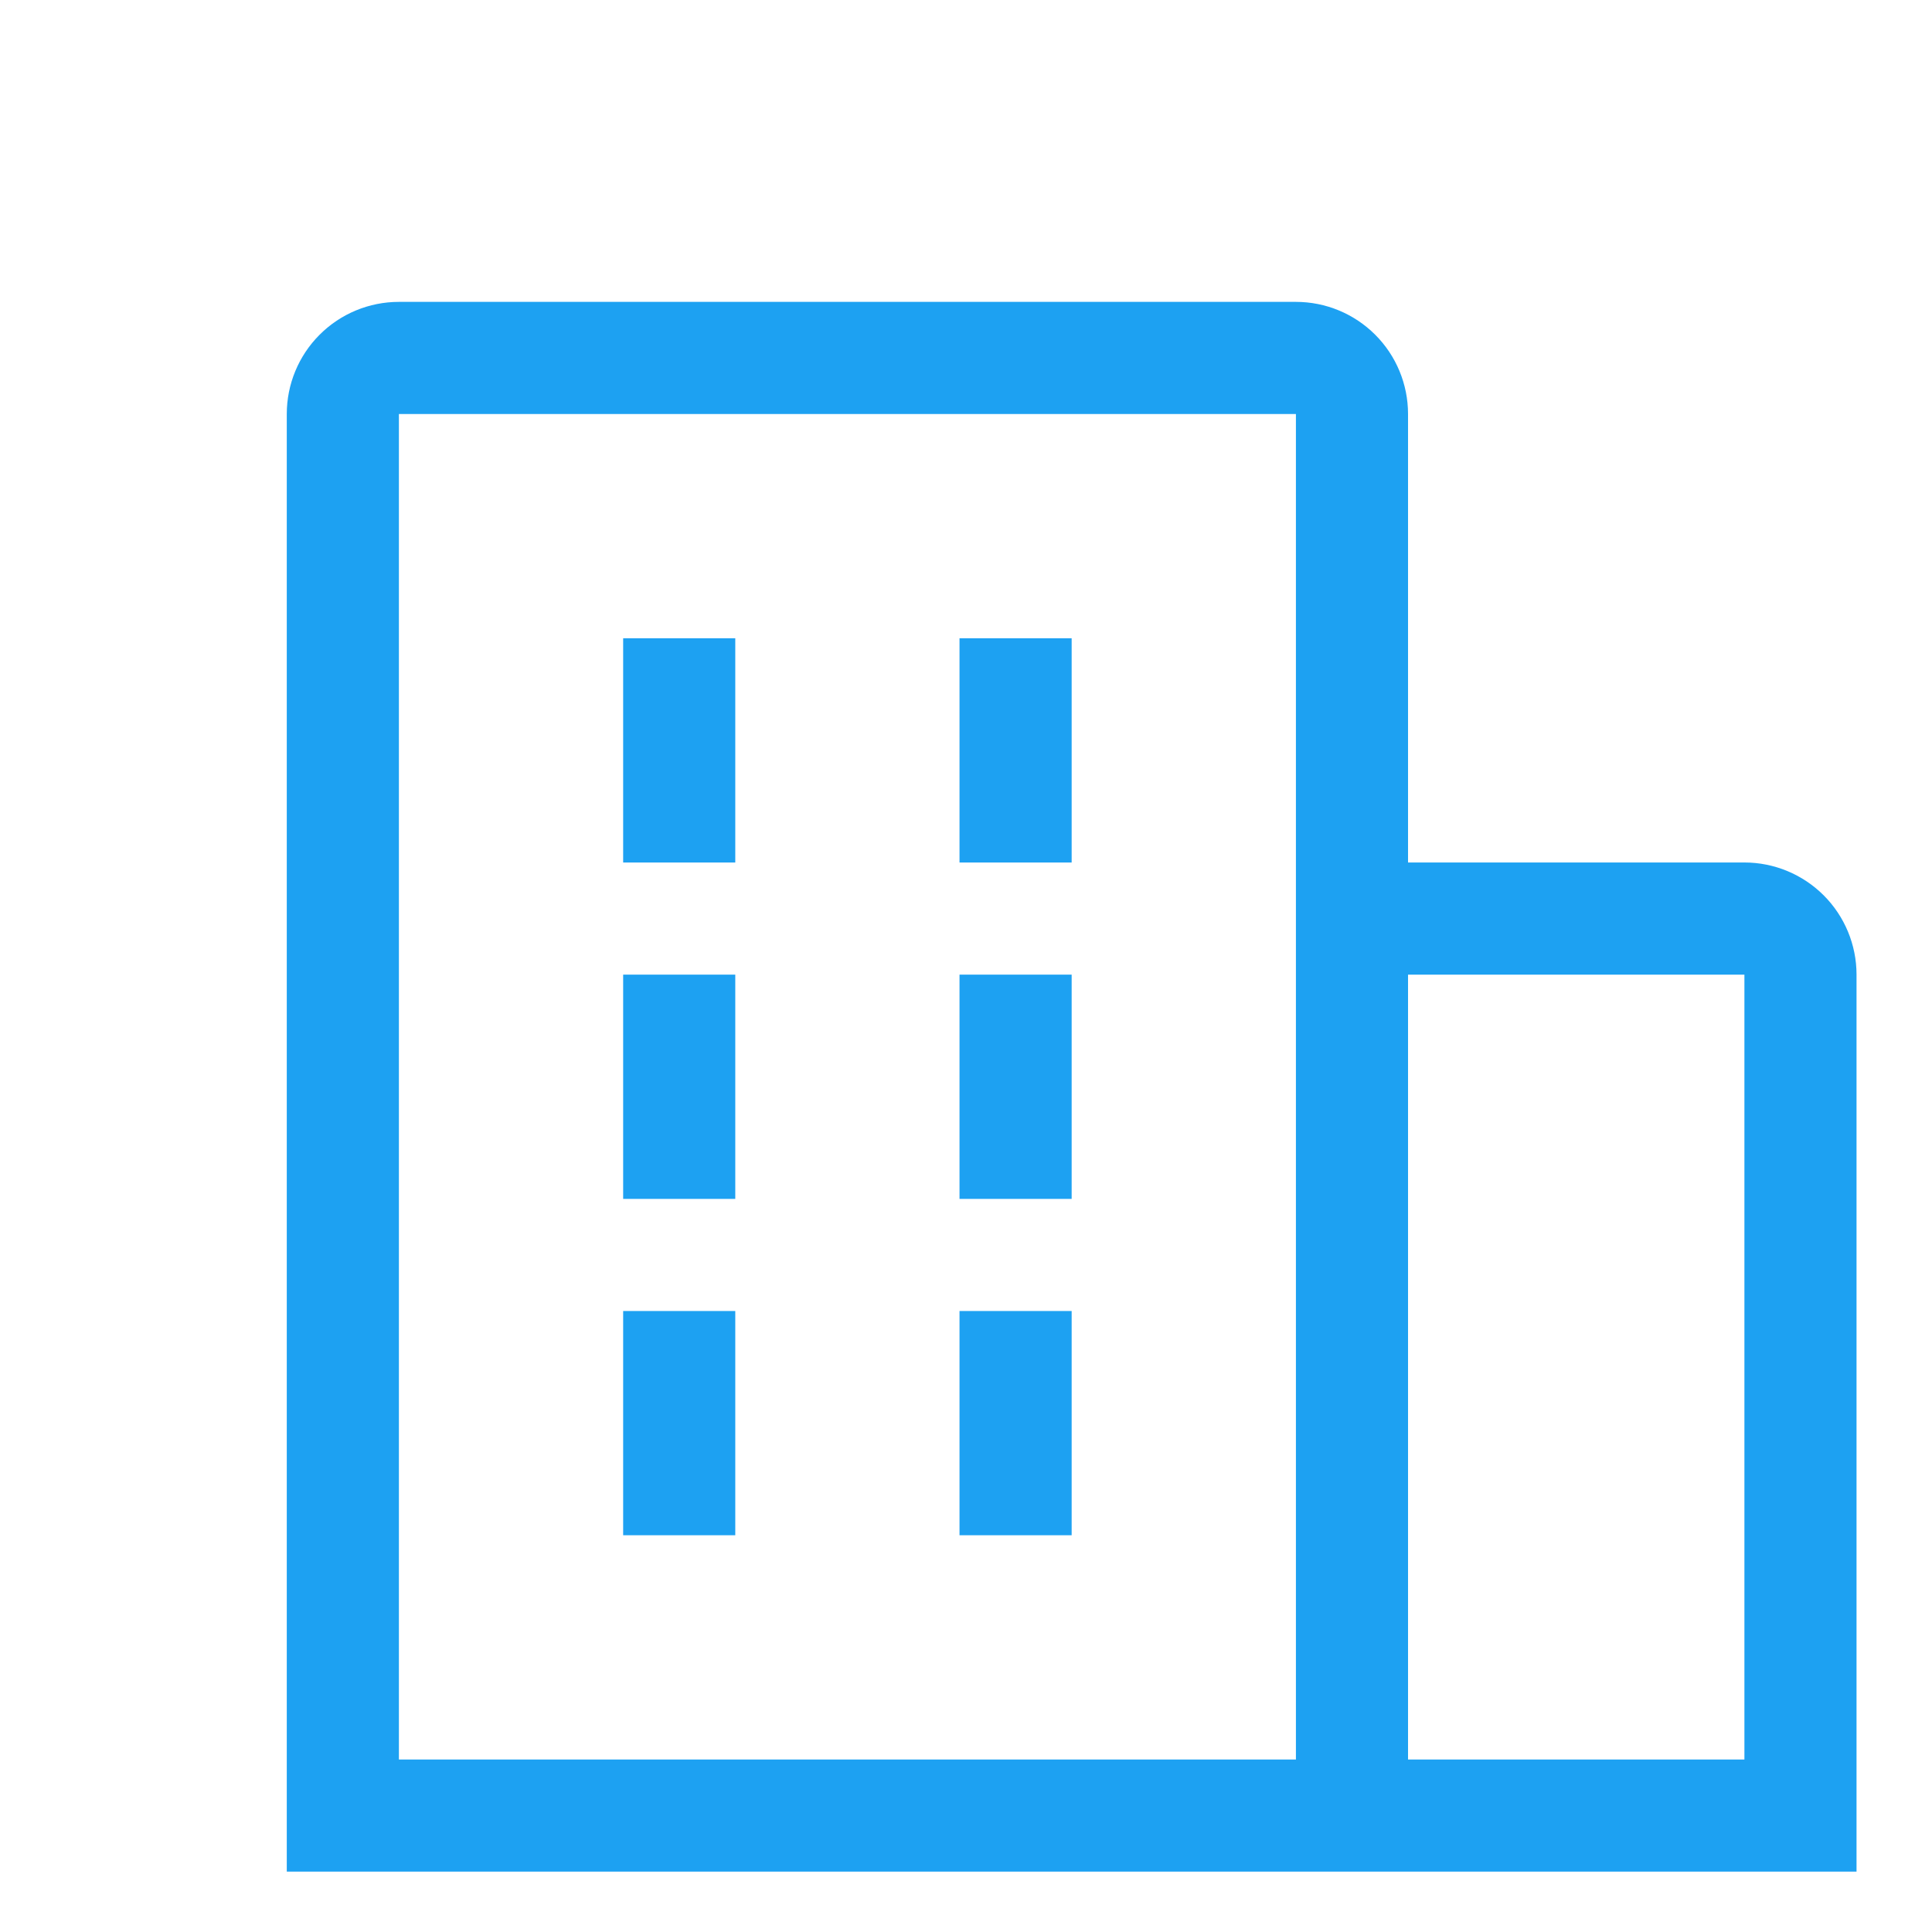 <svg xmlns="http://www.w3.org/2000/svg" width="64" height="64" viewBox="0 0 64 64" fill="none"><path d="M20.643 21.143H24.357V28.572H20.643V21.143ZM20.643 32.286H24.357V39.715H20.643V32.286ZM31.785 21.143H35.5V28.572H31.785V21.143ZM31.785 32.286H35.5V39.715H31.785V32.286ZM20.643 43.429H24.357V50.857H20.643V43.429ZM31.785 43.429H35.5V50.857H31.785V43.429Z" fill="#1DA1F2"></path><path d="M61.5 32.286C61.5 31.301 61.109 30.356 60.412 29.659C59.715 28.963 58.771 28.571 57.786 28.571H46.643V13.714C46.643 12.729 46.252 11.784 45.555 11.088C44.858 10.391 43.914 10 42.929 10H13.214C12.229 10 11.284 10.391 10.588 11.088C9.891 11.784 9.5 12.729 9.5 13.714V62H61.5V32.286ZM13.214 13.714H42.929V58.286H13.214V13.714ZM46.643 58.286V32.286H57.786V58.286H46.643Z" fill="#1DA1F2"></path></svg>